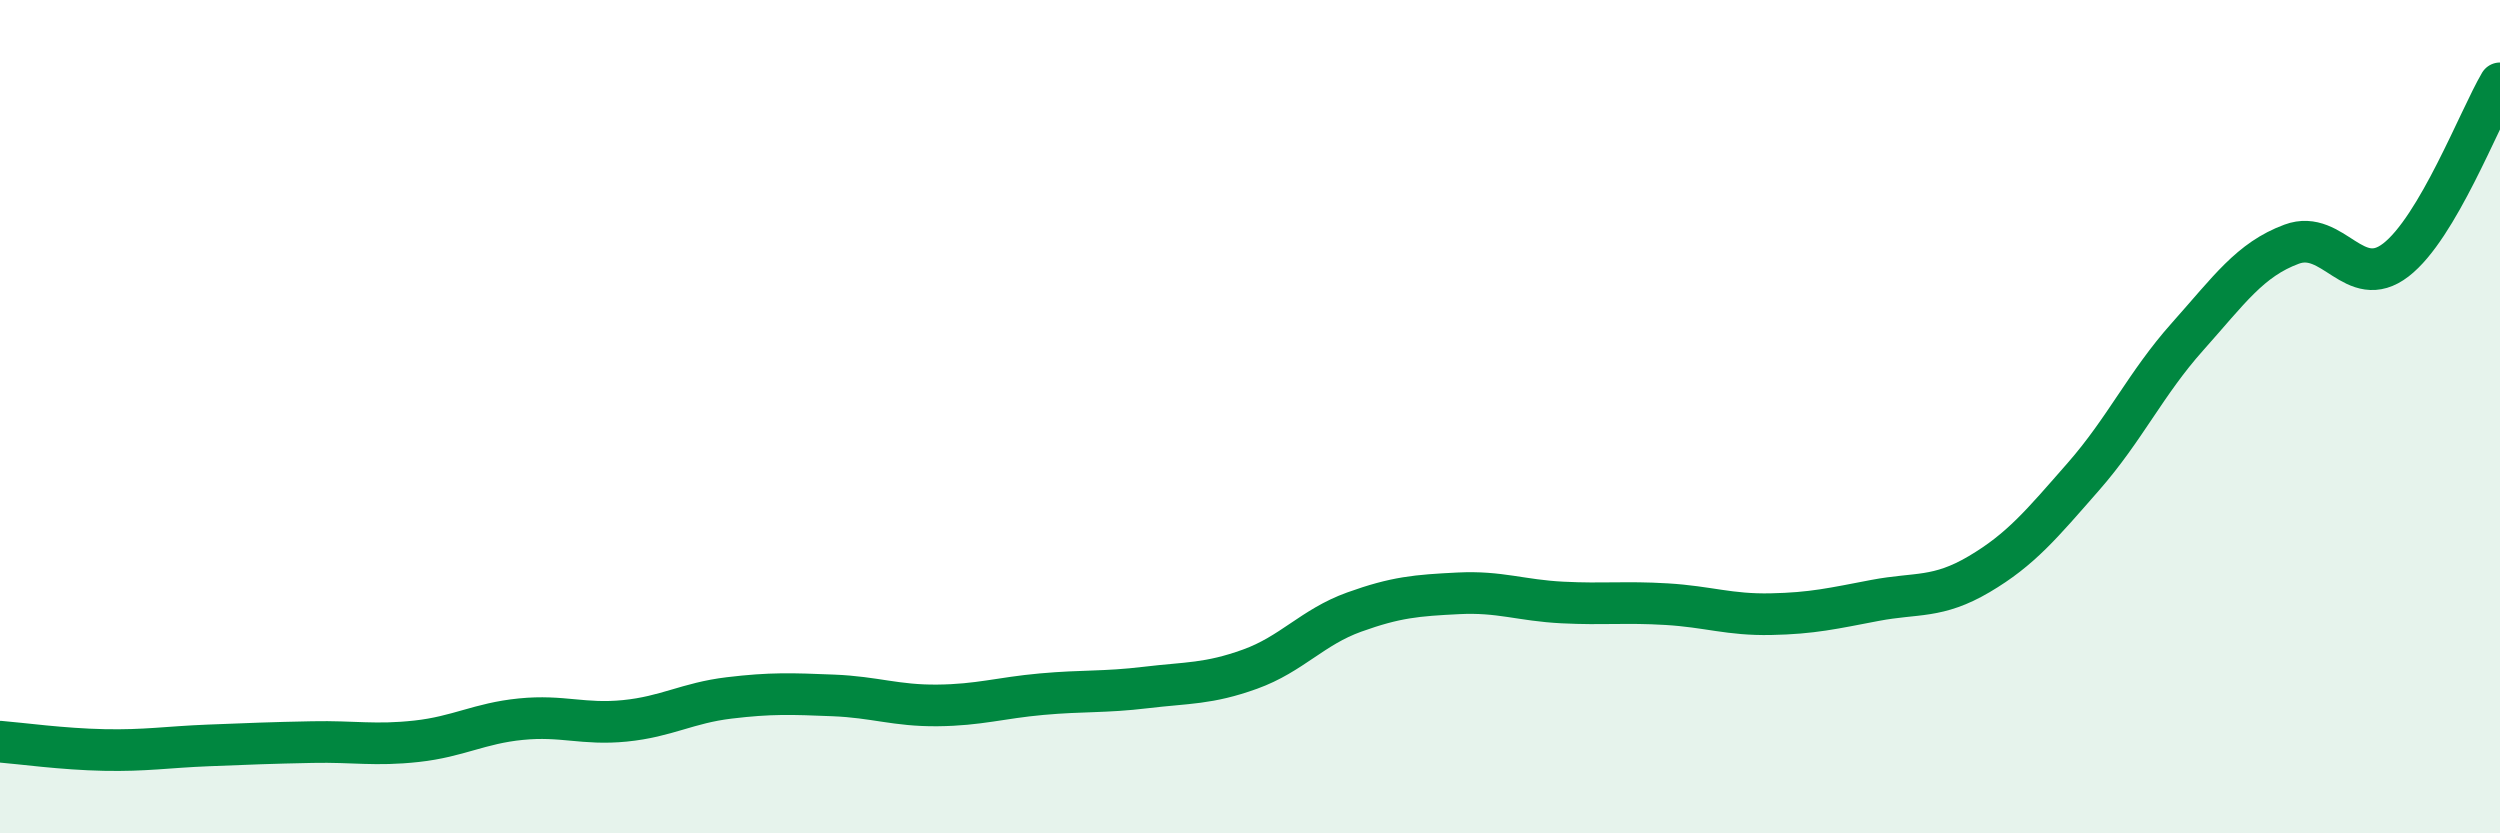
    <svg width="60" height="20" viewBox="0 0 60 20" xmlns="http://www.w3.org/2000/svg">
      <path
        d="M 0,17.8 C 0.5,17.84 1.5,17.98 2.5,18 C 3.5,18.02 4,17.93 5,17.89 C 6,17.85 6.5,17.83 7.5,17.81 C 8.5,17.79 9,17.9 10,17.79 C 11,17.68 11.5,17.36 12.5,17.26 C 13.5,17.16 14,17.4 15,17.3 C 16,17.2 16.5,16.87 17.5,16.75 C 18.5,16.63 19,16.65 20,16.69 C 21,16.73 21.5,16.94 22.5,16.93 C 23.5,16.92 24,16.75 25,16.66 C 26,16.57 26.5,16.62 27.5,16.5 C 28.5,16.38 29,16.42 30,16.06 C 31,15.7 31.5,15.05 32.5,14.69 C 33.5,14.33 34,14.29 35,14.24 C 36,14.19 36.5,14.41 37.5,14.46 C 38.5,14.51 39,14.44 40,14.5 C 41,14.56 41.5,14.76 42.5,14.74 C 43.5,14.72 44,14.6 45,14.41 C 46,14.22 46.5,14.37 47.5,13.78 C 48.5,13.19 49,12.58 50,11.44 C 51,10.3 51.5,9.2 52.5,8.08 C 53.5,6.96 54,6.23 55,5.86 C 56,5.49 56.5,7.01 57.5,6.24 C 58.5,5.47 59.5,2.85 60,2L60 20L0 20Z"
        fill="#008740"
        opacity="0.1"
        stroke-linecap="round"
        stroke-linejoin="round"
      />
      <path
        d="M 0,17.8 C 0.5,17.84 1.5,17.98 2.5,18 C 3.5,18.02 4,17.93 5,17.89 C 6,17.85 6.5,17.83 7.5,17.81 C 8.5,17.79 9,17.9 10,17.79 C 11,17.68 11.5,17.36 12.5,17.26 C 13.5,17.16 14,17.4 15,17.3 C 16,17.2 16.5,16.87 17.5,16.75 C 18.5,16.63 19,16.65 20,16.69 C 21,16.73 21.5,16.94 22.5,16.93 C 23.5,16.92 24,16.75 25,16.66 C 26,16.57 26.5,16.62 27.5,16.5 C 28.5,16.38 29,16.42 30,16.06 C 31,15.7 31.5,15.05 32.5,14.69 C 33.5,14.33 34,14.29 35,14.24 C 36,14.19 36.5,14.41 37.5,14.46 C 38.5,14.51 39,14.44 40,14.5 C 41,14.56 41.5,14.76 42.5,14.74 C 43.5,14.72 44,14.6 45,14.41 C 46,14.22 46.5,14.37 47.5,13.78 C 48.5,13.19 49,12.58 50,11.44 C 51,10.3 51.5,9.2 52.5,8.08 C 53.5,6.96 54,6.23 55,5.86 C 56,5.49 56.5,7.01 57.5,6.24 C 58.5,5.47 59.5,2.85 60,2"
        stroke="#008740"
        stroke-width="1"
        fill="none"
        stroke-linecap="round"
        stroke-linejoin="round"
      />
    </svg>
  